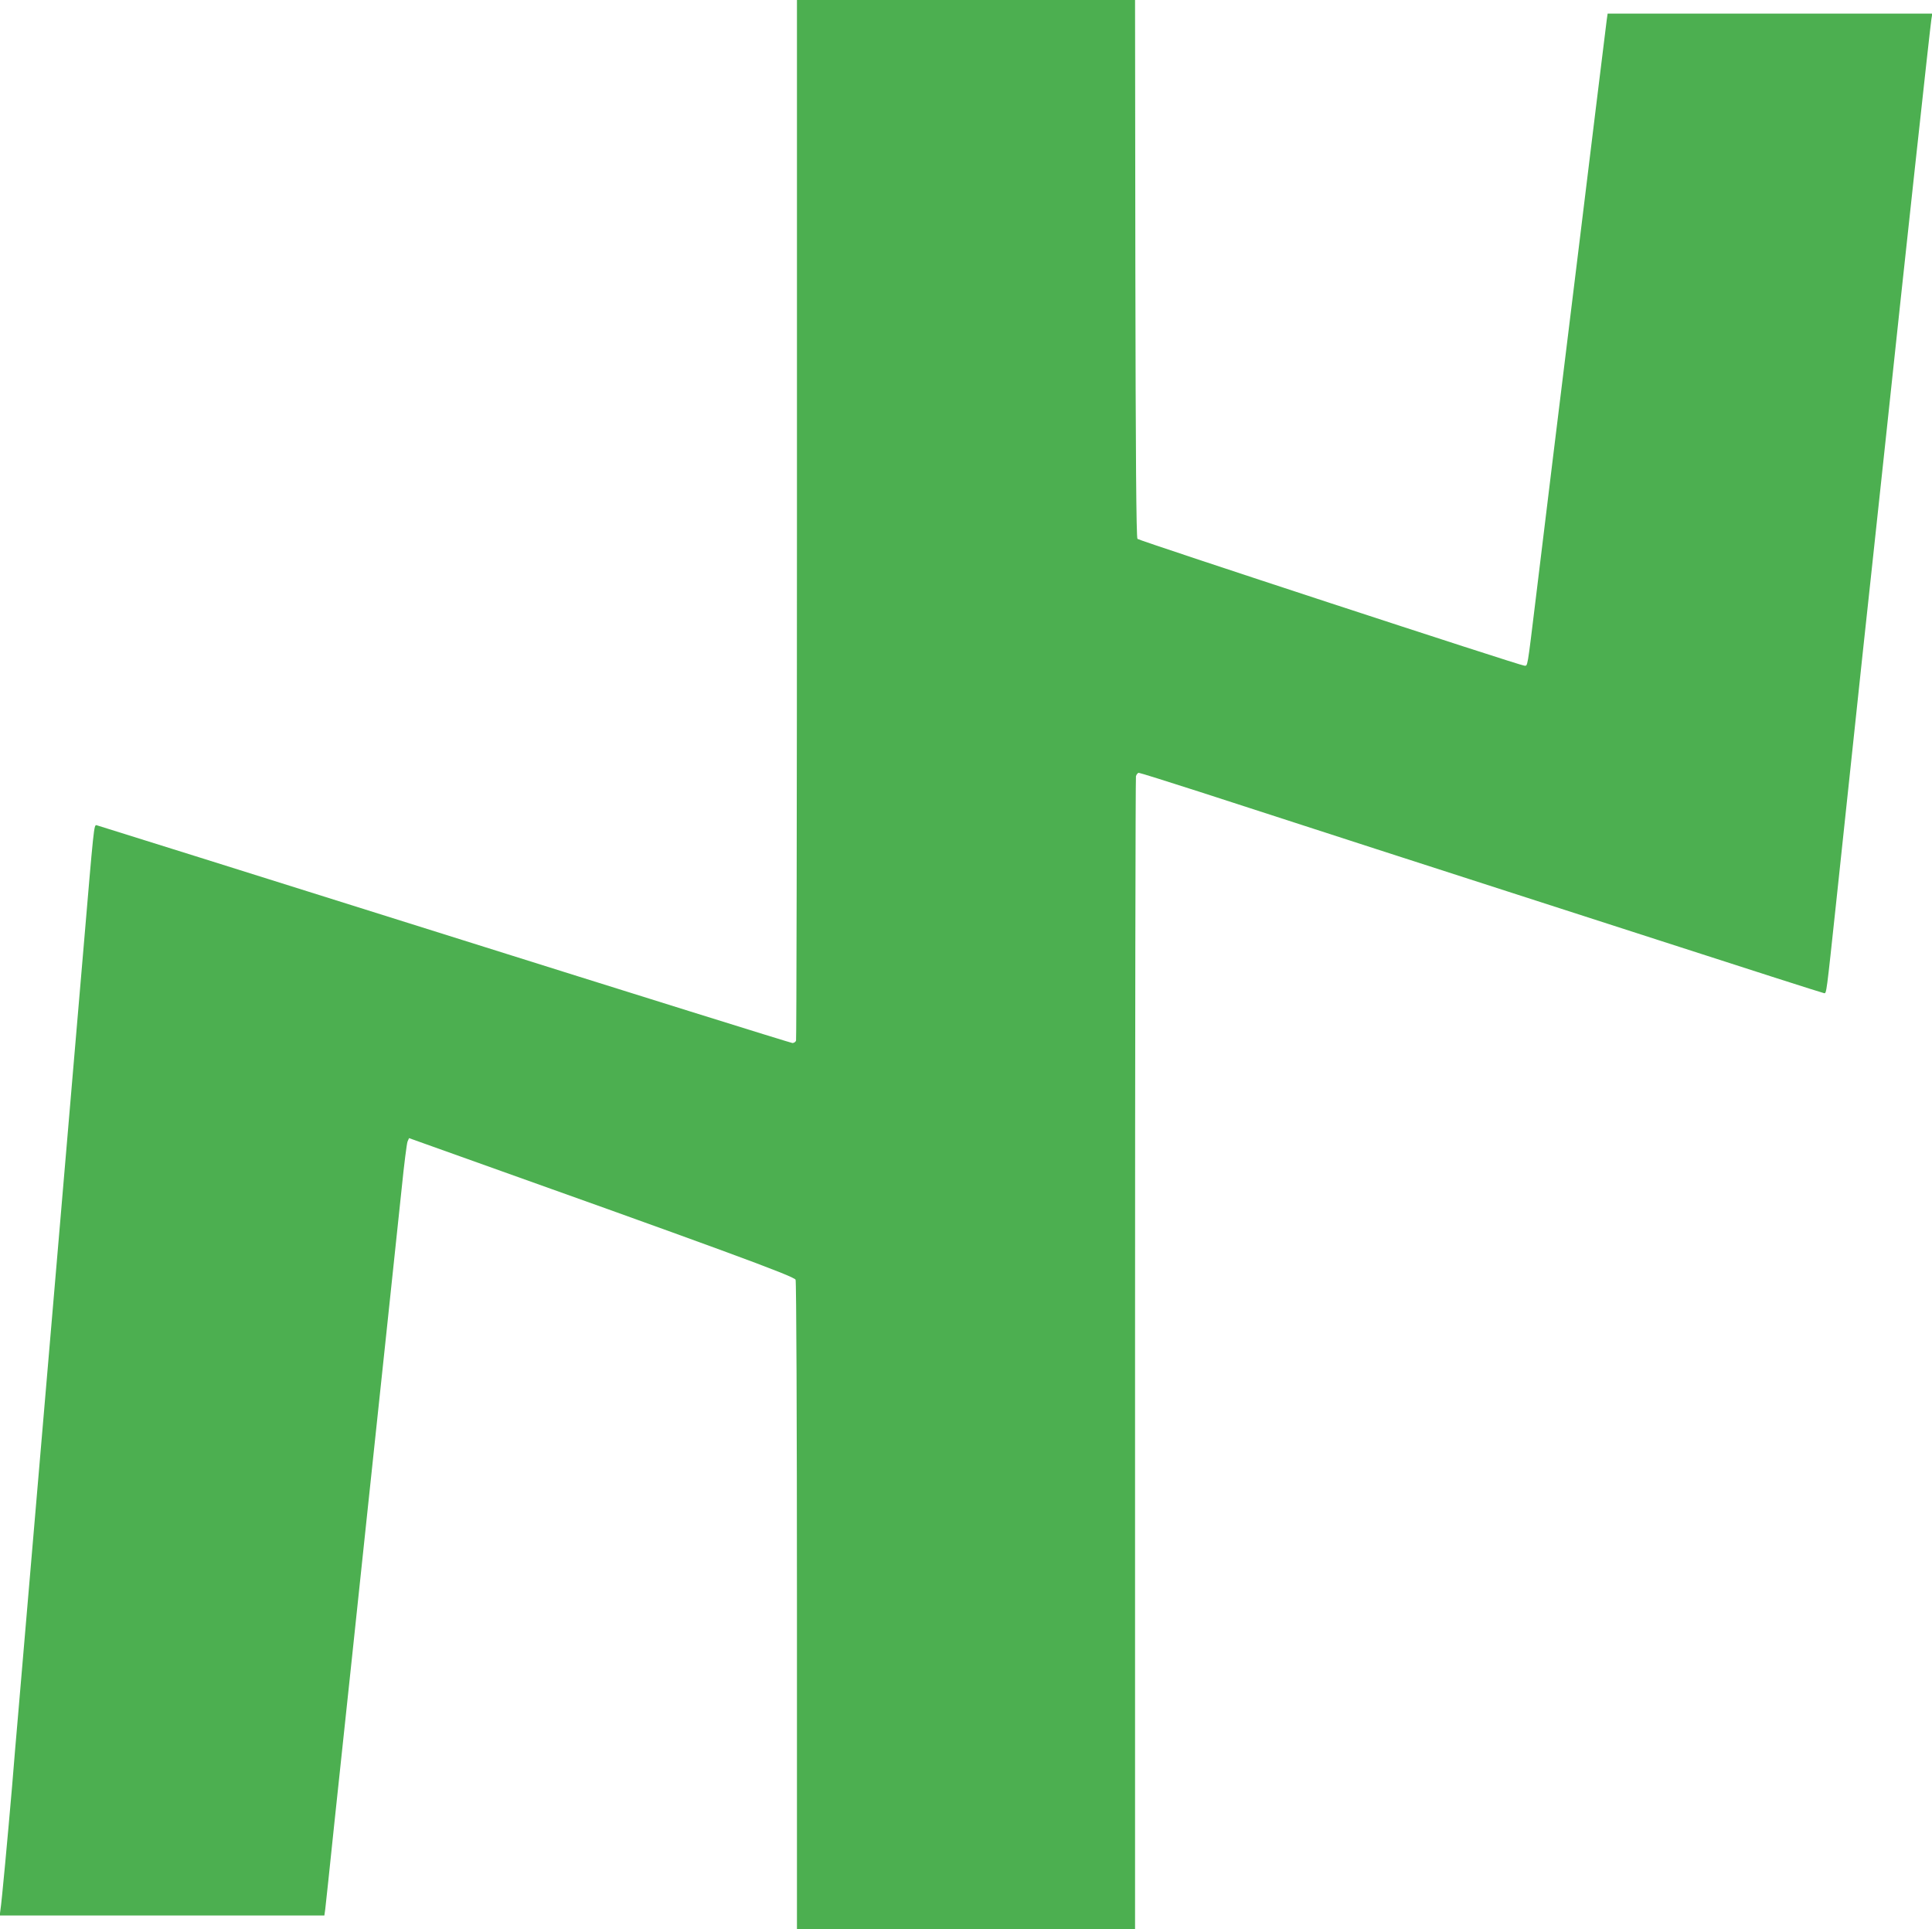 <?xml version="1.0" standalone="no"?>
<!DOCTYPE svg PUBLIC "-//W3C//DTD SVG 20010904//EN"
 "http://www.w3.org/TR/2001/REC-SVG-20010904/DTD/svg10.dtd">
<svg version="1.0" xmlns="http://www.w3.org/2000/svg"
 width="1280pt" height="1278pt" viewBox="0 0 1280 1278"
 preserveAspectRatio="xMidYMid meet">
<g transform="translate(0,1278) scale(0.1,-0.1)"
fill="#4caf50" stroke="none">
<path d="M5280 9341 c0 -1892 -3 -3446 -6 -3455 -3 -9 -14 -16 -24 -16 -9 0
-1047 324 -2306 720 -1259 396 -2296 721 -2304 723 -18 2 -17 8 -90 -853 -28
-327 -59 -696 -70 -820 -10 -124 -29 -335 -40 -470 -11 -135 -30 -346 -40
-470 -11 -124 -42 -493 -70 -820 -28 -327 -59 -696 -70 -820 -11 -124 -42
-493 -70 -820 -28 -327 -59 -696 -70 -820 -11 -124 -29 -337 -40 -475 -28
-326 -69 -770 -77 -817 l-5 -38 1075 0 1076 0 6 43 c3 23 30 278 60 567 31
289 83 779 116 1090 33 311 82 774 109 1030 27 256 81 764 120 1130 39 366 84
796 101 955 16 160 34 300 39 312 l10 23 112 -40 c1950 -695 2440 -875 2449
-898 5 -13 9 -912 9 -2163 l0 -2139 1120 0 1120 0 0 3808 c0 2094 3 3817 6
3830 4 12 12 22 19 22 7 0 186 -56 397 -124 210 -68 739 -239 1173 -380 435
-140 1278 -413 1875 -605 596 -193 1090 -351 1096 -351 15 0 14 -9 79 600 175
1649 217 2038 230 2155 8 72 53 495 101 940 113 1065 292 2710 300 2758 l6 37
-1075 0 -1076 0 -6 -42 c-3 -24 -37 -297 -75 -608 -65 -535 -121 -987 -281
-2290 -38 -311 -89 -731 -114 -935 -58 -476 -53 -445 -76 -445 -27 0 -2550
827 -2563 840 -8 8 -12 559 -14 1790 l-2 1780 -1120 0 -1120 0 0 -3439z"/>
</g>
</svg>
